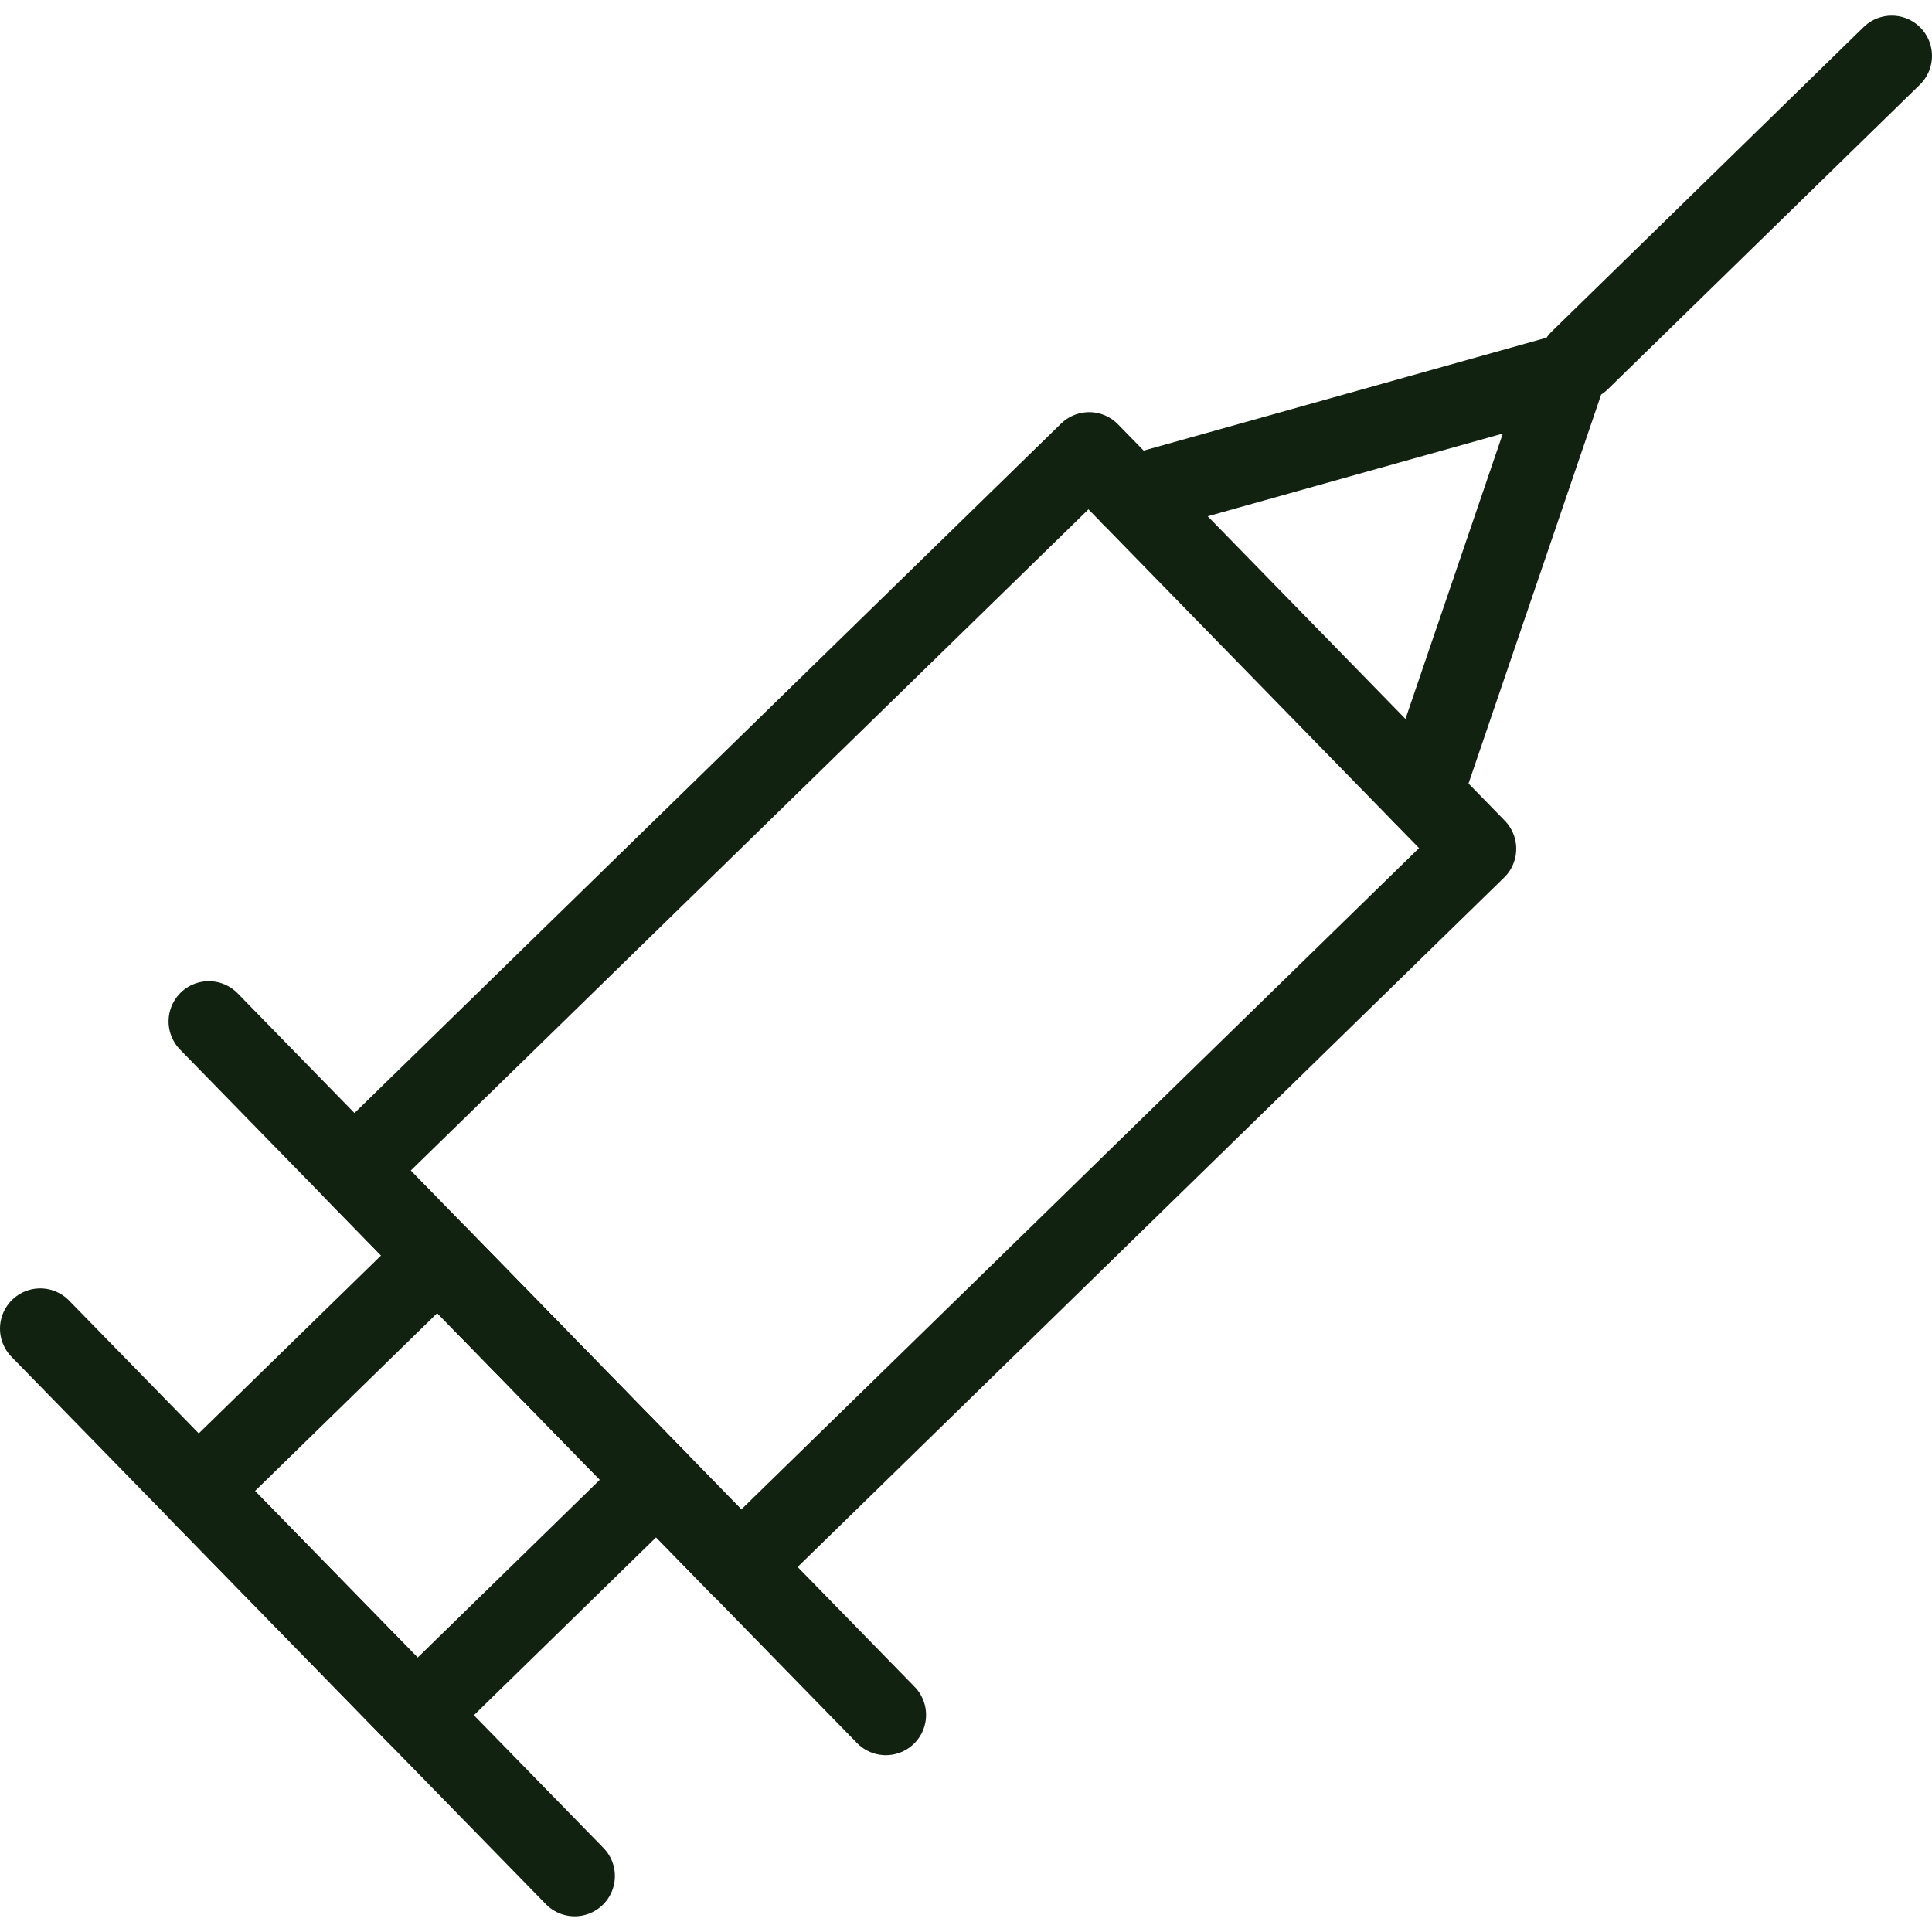 <svg xmlns="http://www.w3.org/2000/svg" width="48" height="48" fill="rgba(17,34,17,1)" viewBox="0 0 48 48"><g fill="none" stroke="rgba(17,34,17,1)" stroke-width="2" stroke-linecap="round" stroke-linejoin="round" stroke-miterlimit="10"><path d="M27.06 11.24l9.61 9.848L18.4 38.916l-9.61-9.85z" stroke-width="2"/><path d="M5.188 25.377l16.82 17.23"/><path d="M10.88 31.21l5.438 5.57-5.958 5.816-5.438-5.57z" stroke-width="2"/><path d="M1 33.01L14.277 46.61M28.114 12.318l10.783-3.022-3.556 10.426M39.248 8.955L47 1.388"/></g></svg>